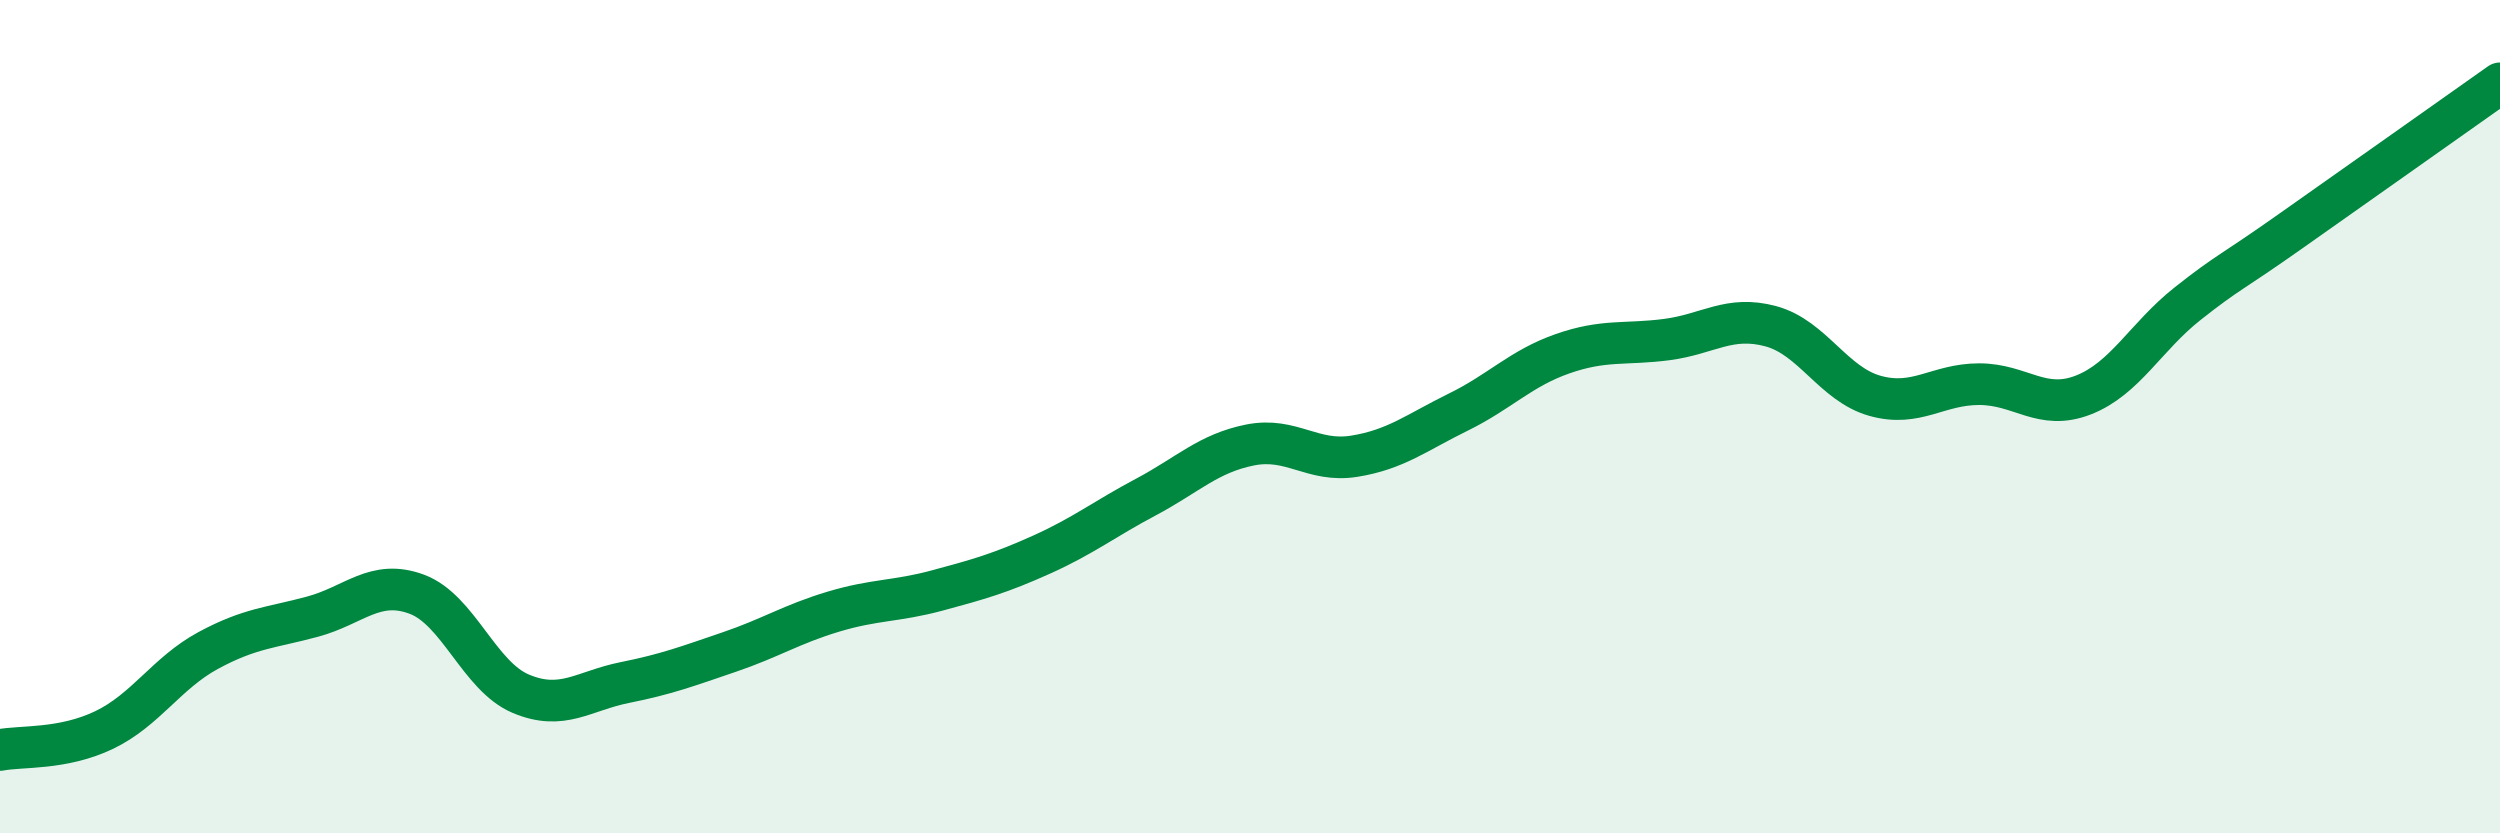 
    <svg width="60" height="20" viewBox="0 0 60 20" xmlns="http://www.w3.org/2000/svg">
      <path
        d="M 0,18 C 0.5,17.9 1.5,18 2.5,17.52 C 3.5,17.04 4,16.15 5,15.61 C 6,15.07 6.5,15.07 7.5,14.8 C 8.5,14.53 9,13.89 10,14.26 C 11,14.63 11.5,16.23 12.5,16.65 C 13.5,17.07 14,16.58 15,16.38 C 16,16.18 16.5,15.99 17.5,15.65 C 18.5,15.31 19,14.98 20,14.68 C 21,14.38 21.5,14.44 22.5,14.17 C 23.5,13.9 24,13.76 25,13.31 C 26,12.86 26.5,12.46 27.5,11.93 C 28.5,11.4 29,10.88 30,10.68 C 31,10.48 31.5,11.11 32.5,10.95 C 33.5,10.79 34,10.38 35,9.89 C 36,9.4 36.5,8.84 37.5,8.49 C 38.5,8.14 39,8.28 40,8.15 C 41,8.02 41.5,7.56 42.5,7.83 C 43.5,8.1 44,9.22 45,9.5 C 46,9.78 46.5,9.22 47.5,9.22 C 48.5,9.22 49,9.87 50,9.48 C 51,9.09 51.5,8.08 52.5,7.29 C 53.5,6.5 53.5,6.59 55,5.53 C 56.5,4.47 59,2.71 60,2L60 20L0 20Z"
        fill="#008740"
        opacity="0.1"
        stroke-linecap="round"
        stroke-linejoin="round"
      />
      <path
        d="M 0,18 C 0.5,17.9 1.5,18 2.5,17.52 C 3.5,17.04 4,16.15 5,15.61 C 6,15.07 6.5,15.07 7.5,14.8 C 8.5,14.53 9,13.89 10,14.26 C 11,14.63 11.5,16.23 12.5,16.65 C 13.5,17.07 14,16.58 15,16.38 C 16,16.18 16.5,15.99 17.5,15.65 C 18.5,15.31 19,14.98 20,14.68 C 21,14.38 21.5,14.44 22.5,14.17 C 23.5,13.9 24,13.76 25,13.31 C 26,12.86 26.5,12.46 27.5,11.93 C 28.5,11.4 29,10.88 30,10.68 C 31,10.48 31.5,11.11 32.5,10.95 C 33.5,10.79 34,10.38 35,9.89 C 36,9.4 36.5,8.84 37.5,8.49 C 38.5,8.14 39,8.28 40,8.15 C 41,8.02 41.5,7.56 42.5,7.83 C 43.5,8.1 44,9.22 45,9.5 C 46,9.78 46.5,9.22 47.5,9.22 C 48.5,9.22 49,9.87 50,9.48 C 51,9.09 51.5,8.08 52.5,7.29 C 53.5,6.5 53.5,6.59 55,5.53 C 56.5,4.47 59,2.71 60,2"
        stroke="#008740"
        stroke-width="1"
        fill="none"
        stroke-linecap="round"
        stroke-linejoin="round"
      />
    </svg>
  